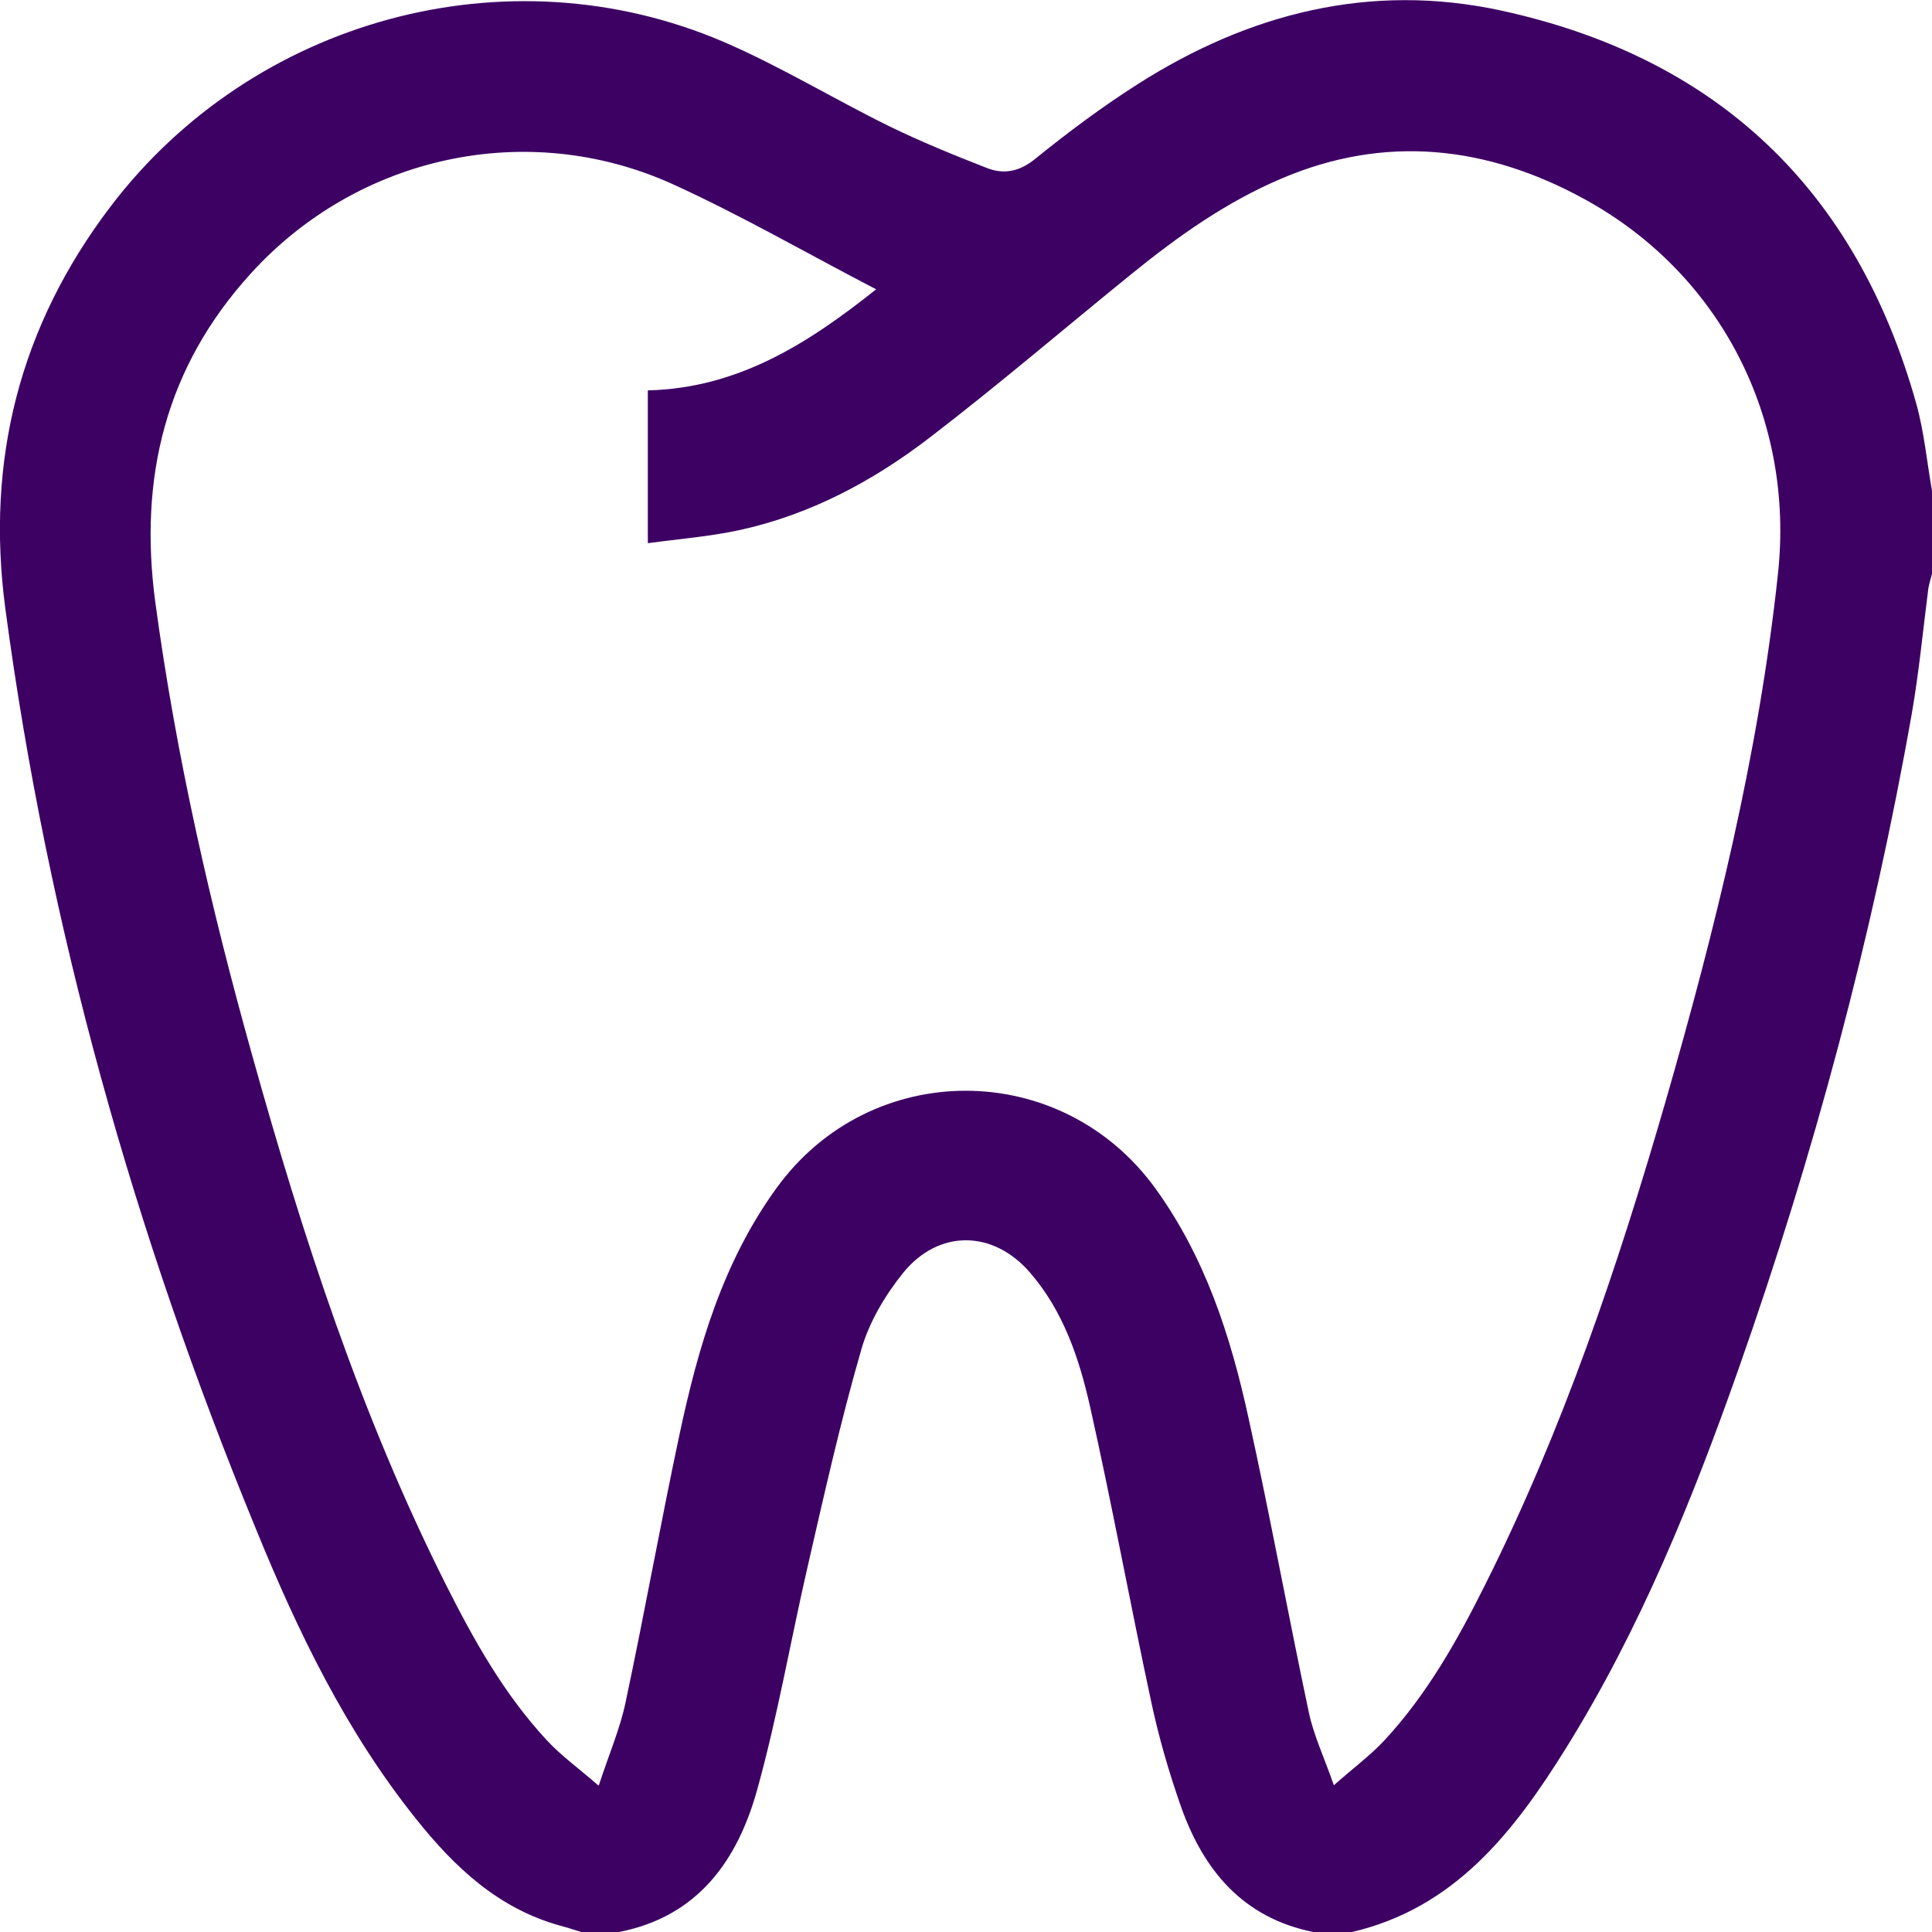 <svg width="48" height="48" viewBox="0 0 48 48" fill="none" xmlns="http://www.w3.org/2000/svg">
<path d="M33.565 48H32.63C30.881 47.649 29.902 46.468 29.341 44.884C29.042 44.032 28.788 43.158 28.601 42.277C28.078 39.841 27.629 37.383 27.084 34.954C26.814 33.751 26.418 32.571 25.588 31.614C24.669 30.553 23.316 30.538 22.434 31.629C21.985 32.189 21.589 32.855 21.395 33.542C20.886 35.305 20.483 37.099 20.072 38.892C19.645 40.745 19.324 42.62 18.816 44.451C18.33 46.214 17.343 47.619 15.377 48H14.443C14.271 47.948 14.091 47.888 13.919 47.843C12.379 47.417 11.288 46.386 10.331 45.183C8.597 43.016 7.401 40.543 6.362 37.995C3.334 30.635 1.188 23.029 0.134 15.131C-0.359 11.447 0.486 8.1 2.751 5.126C6.287 0.478 12.596 -1.255 17.956 1.031C19.369 1.637 20.7 2.451 22.082 3.131C22.875 3.519 23.705 3.856 24.527 4.177C24.953 4.341 25.342 4.259 25.73 3.938C26.545 3.28 27.383 2.653 28.265 2.092C31.031 0.329 34.043 -0.441 37.295 0.262C42.685 1.435 46.124 4.73 47.611 10.035C47.806 10.737 47.873 11.47 48 12.194V14.257C47.97 14.376 47.933 14.488 47.91 14.615C47.776 15.654 47.678 16.693 47.499 17.724C46.52 23.268 45.069 28.685 43.201 33.99C42.049 37.263 40.749 40.468 38.91 43.427C37.617 45.505 36.144 47.417 33.557 48.008L33.565 48ZM14.876 44.361C15.138 43.562 15.407 42.942 15.541 42.299C16.012 40.087 16.409 37.861 16.88 35.649C17.343 33.475 17.956 31.36 19.294 29.515C21.634 26.287 26.373 26.294 28.713 29.537C29.947 31.248 30.575 33.198 31.016 35.216C31.554 37.651 32.002 40.11 32.518 42.546C32.638 43.114 32.892 43.644 33.139 44.354C33.632 43.92 34.043 43.614 34.387 43.248C35.449 42.105 36.211 40.752 36.899 39.37C38.82 35.537 40.188 31.487 41.377 27.378C42.618 23.074 43.694 18.732 44.172 14.264C44.591 10.416 42.76 6.8 39.351 4.939C36.944 3.624 34.417 3.333 31.831 4.439C30.462 5.021 29.274 5.866 28.13 6.792C26.441 8.16 24.796 9.572 23.069 10.894C21.671 11.963 20.124 12.785 18.39 13.166C17.642 13.33 16.872 13.39 16.095 13.495V9.699C18.337 9.646 20.079 8.533 21.768 7.188C20.042 6.292 18.404 5.343 16.693 4.566C13.089 2.944 8.888 3.871 6.234 6.792C4.111 9.123 3.446 11.866 3.857 14.952C4.373 18.777 5.233 22.536 6.272 26.242C7.528 30.74 8.97 35.171 11.071 39.355C11.766 40.737 12.521 42.09 13.583 43.233C13.934 43.614 14.36 43.92 14.869 44.361H14.876Z" fill="#3D0063"/>
</svg>
